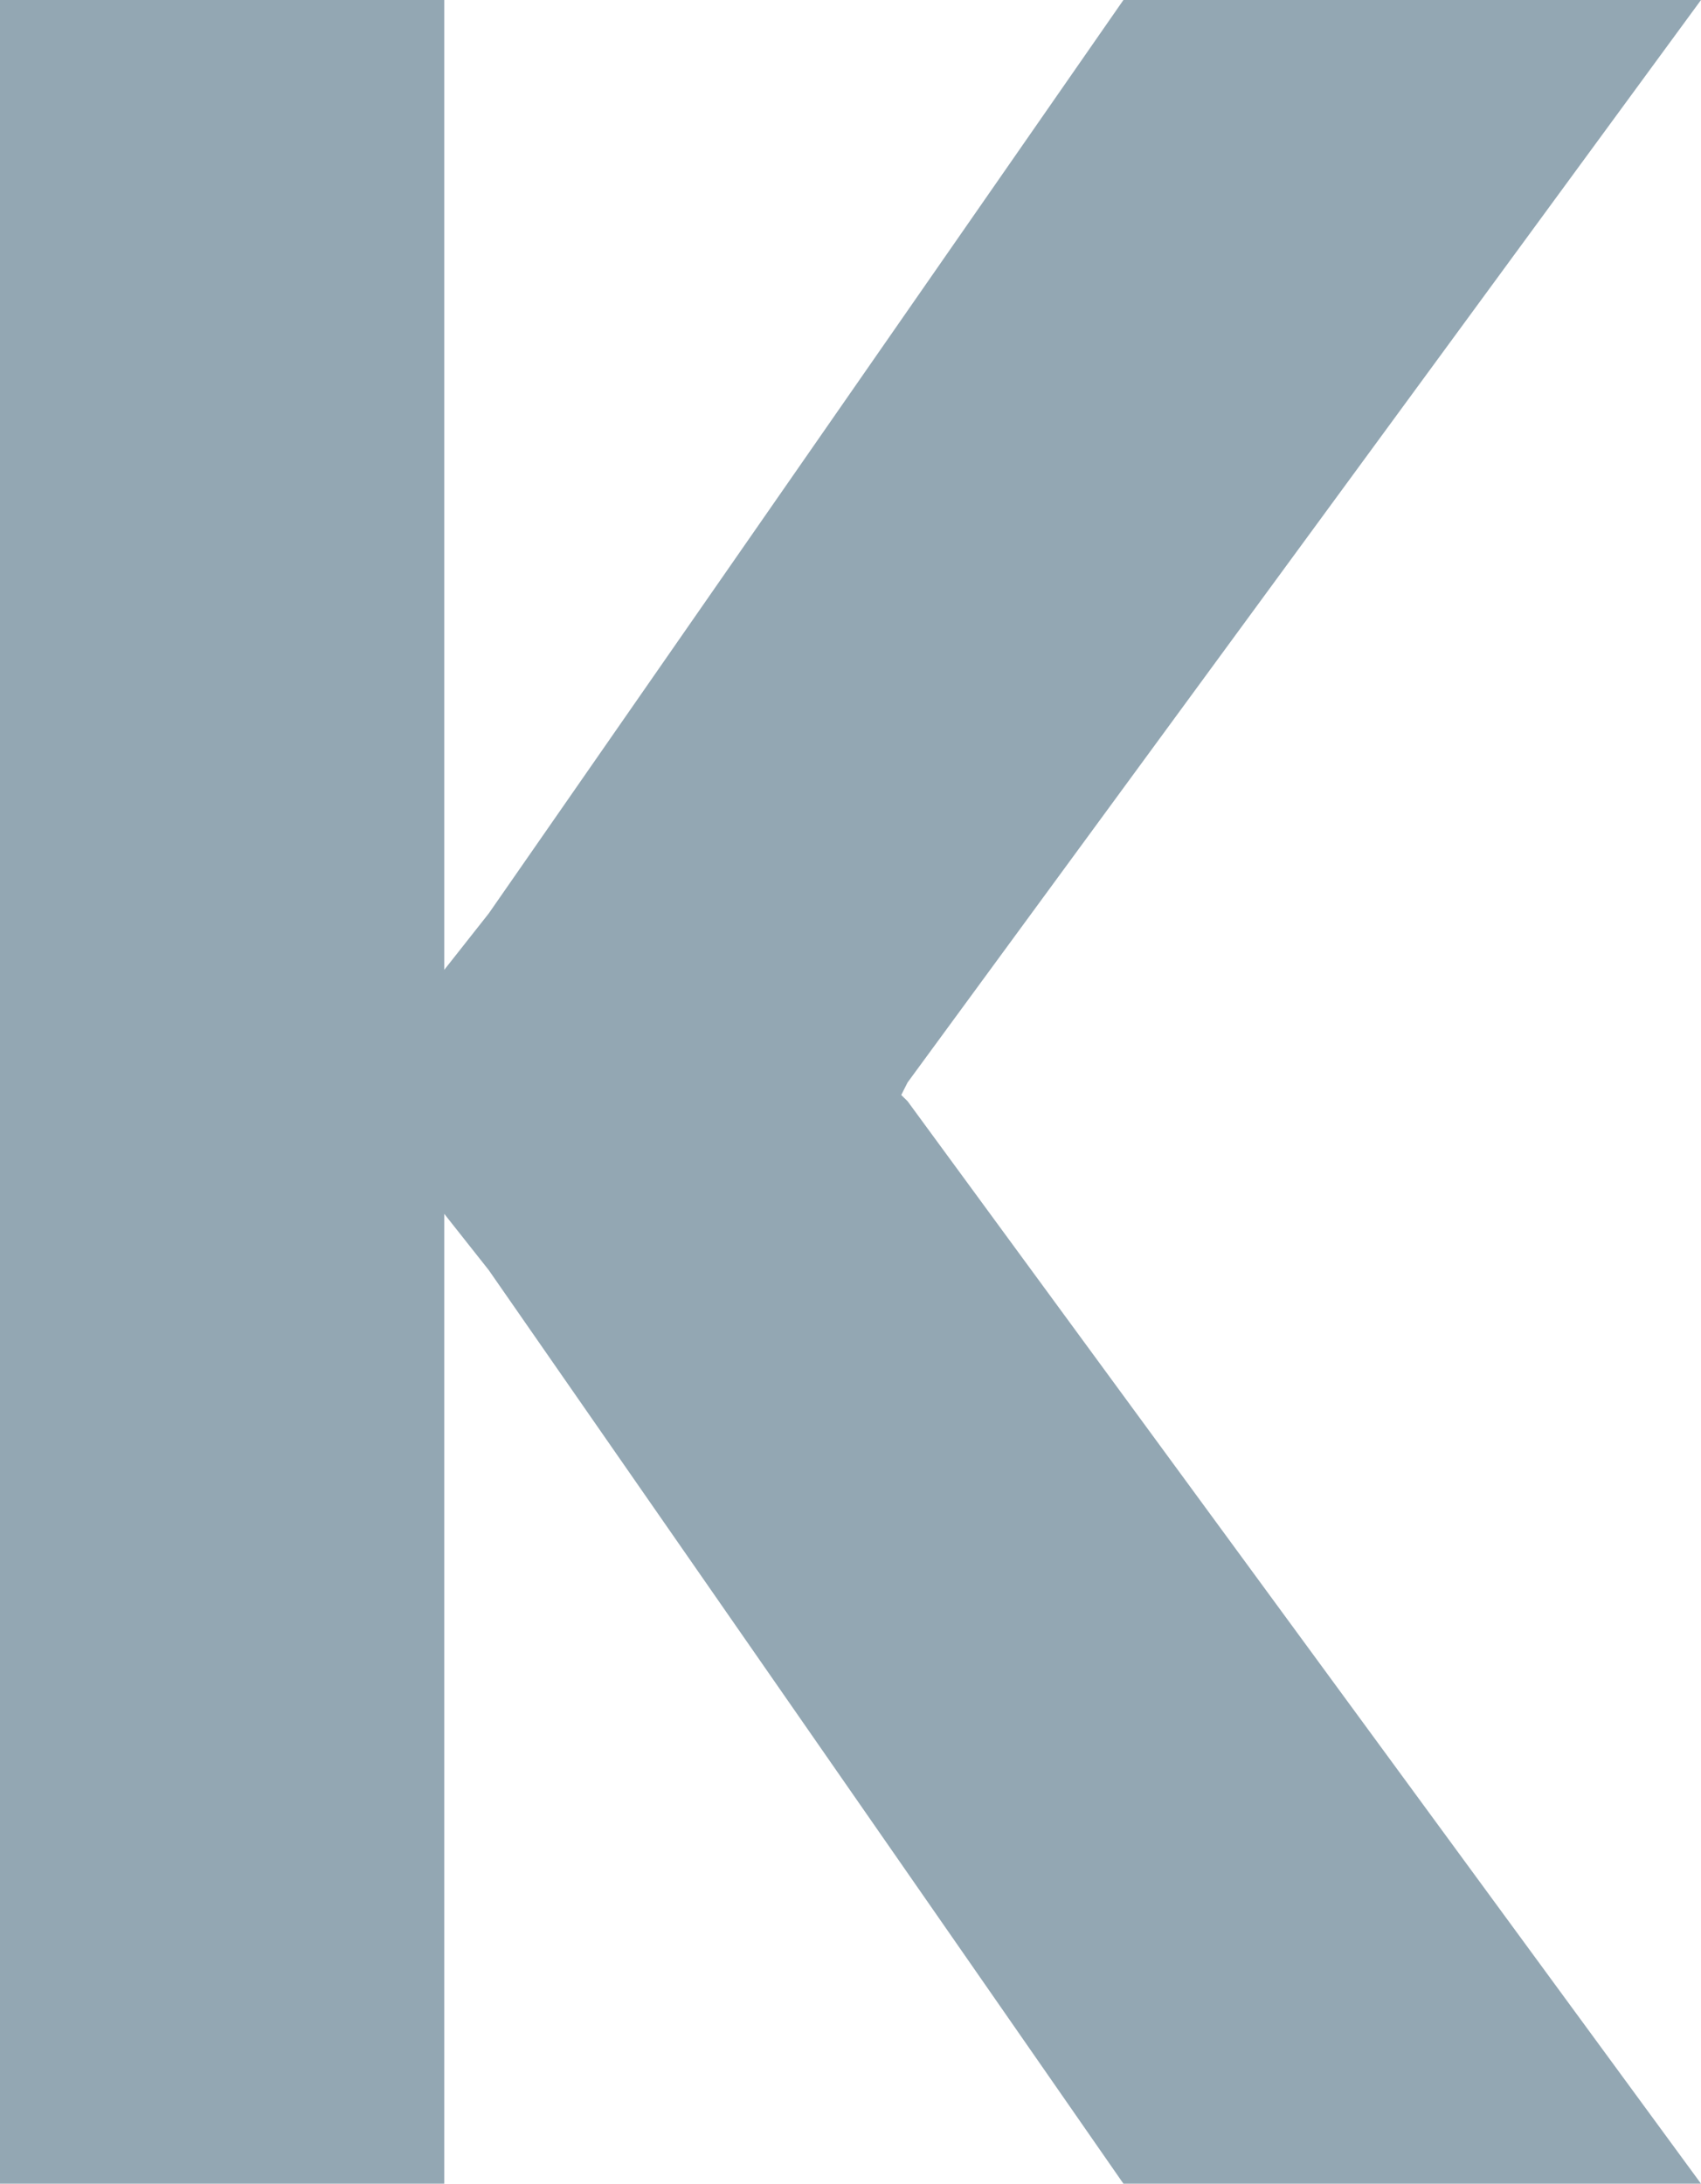 <?xml version="1.0" encoding="UTF-8"?> <!-- Creator: CorelDRAW 2020 (64-Bit) --> <svg xmlns="http://www.w3.org/2000/svg" xmlns:xlink="http://www.w3.org/1999/xlink" xmlns:xodm="http://www.corel.com/coreldraw/odm/2003" xml:space="preserve" width="72.054mm" height="92.504mm" style="shape-rendering:geometricPrecision; text-rendering:geometricPrecision; image-rendering:optimizeQuality; fill-rule:evenodd; clip-rule:evenodd" viewBox="0 0 137.27 176.23"> <defs> <style type="text/css"> <![CDATA[ .fil0 {fill:#93A7B3} ]]> </style> </defs> <g id="Layer_x0020_1">  <polygon class="fil0" points="137.27,0 90.66,0 39.44,73.72 35.85,78.27 35.85,72.71 35.85,0 -0,0 -0,87.86 -0,88.37 -0,176.23 35.85,176.23 35.85,103.51 35.85,97.96 39.44,102.5 90.66,176.23 137.27,176.23 73.24,88.87 72.73,88.37 73.24,87.36 "></polygon> </g> </svg> 